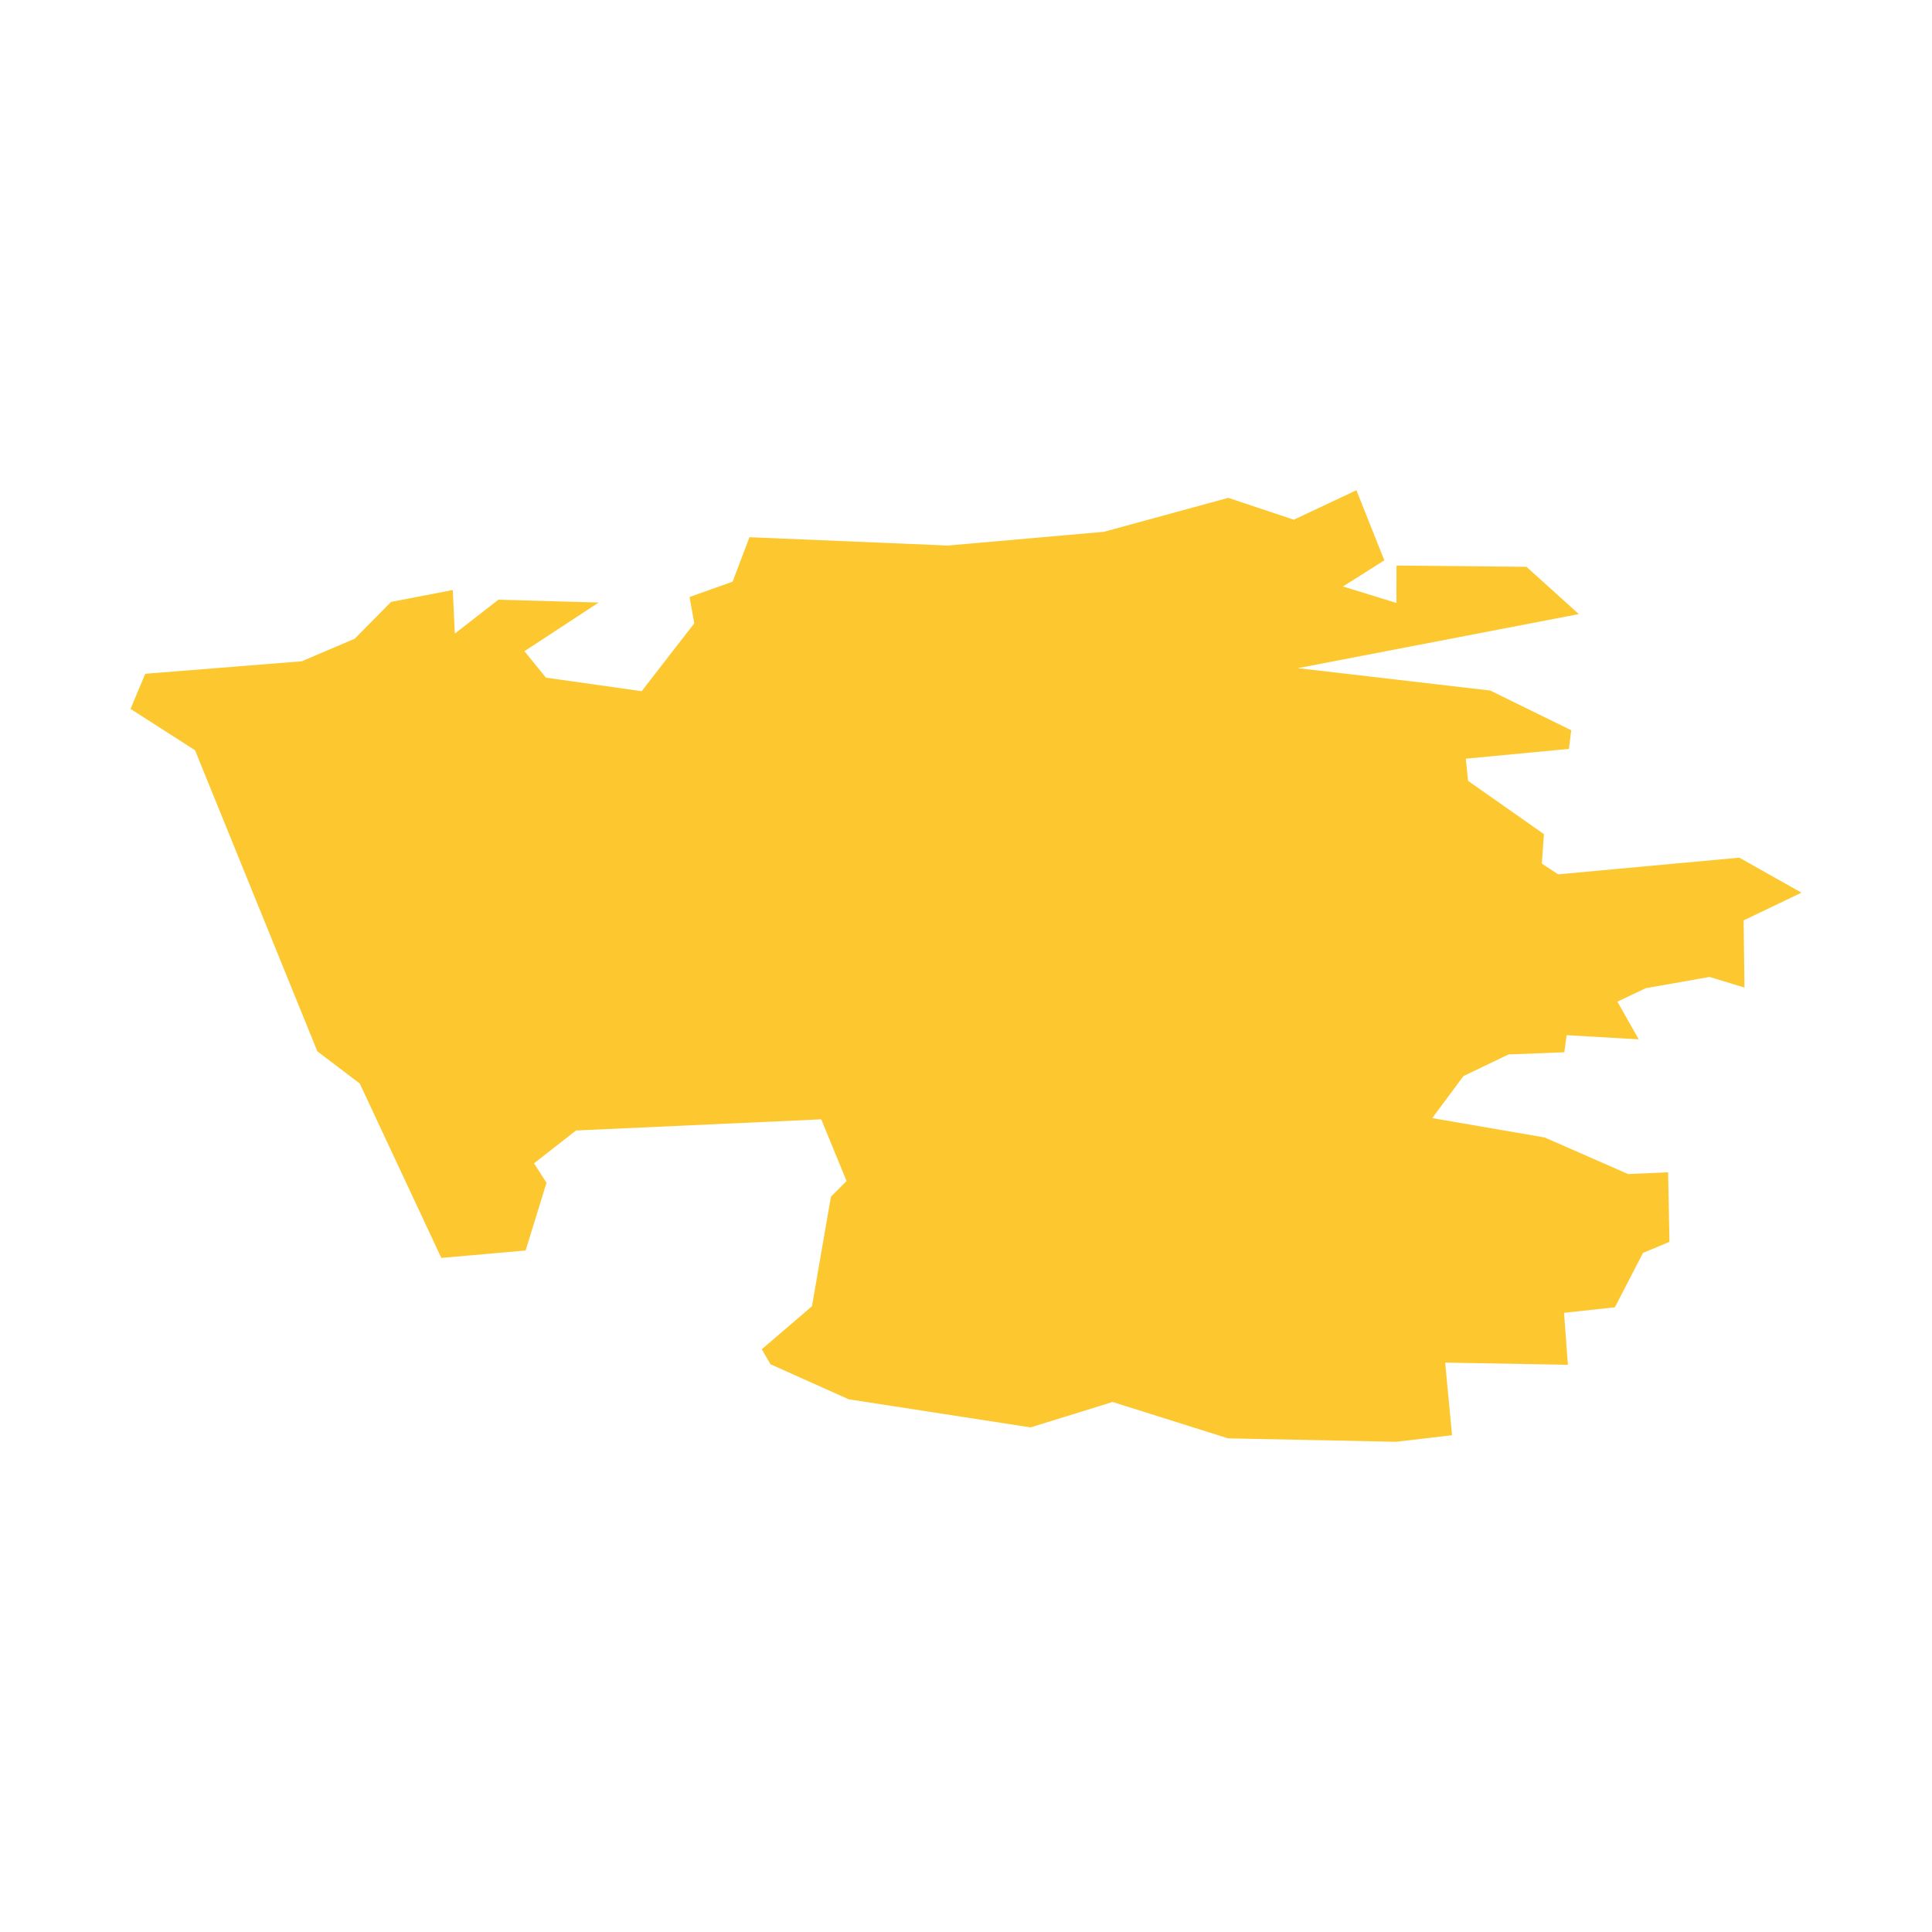 <svg xmlns="http://www.w3.org/2000/svg" fill="#fdc82f80" width="256" height="256" viewBox="-20 -20 296 185.788"><path d="M0,33.504 2.252,28.123 26.227,26.21 34.35,22.746 39.918,17.11 49.369,15.292 49.687,21.962 56.358,16.775 71.729,17.206 60.349,24.66 63.638,28.714 78.306,30.79 86.367,20.398 85.648,16.36 92.239,14.015 94.826,7.198 125.214,8.475 149.141,6.37 168.181,1.165 178.222,4.519 187.815,0 192.091,10.742 185.757,14.748 193.944,17.27 193.958,11.541 213.863,11.733 221.891,18.978 178.845,27.261 208.326,30.693 220.726,36.774 220.375,39.631 204.575,41.133 204.926,44.533 216.544,52.687 216.225,57.204 218.714,58.85 246.473,56.294 256,61.659 247.14,65.905 247.269,76.198 241.922,74.57 232.156,76.294 227.799,78.354 231.069,84.132 220.024,83.492 219.671,86.11 211.118,86.445 204.207,89.765 199.434,96.197 216.656,99.166 229.441,104.768 235.57,104.497 235.776,115.16 231.723,116.852 227.414,125.182 219.625,126.028 220.215,133.993 201.413,133.657 202.465,144.782 193.897,145.788 168.152,145.263 150.464,139.691 137.889,143.585 110.021,139.276 98.05,133.913 96.709,131.614 104.402,125.022 107.307,108.232 109.7,105.839 105.823,96.388 68.249,98.096 61.819,103.126 63.732,106.109 60.527,116.483 47.613,117.618 35.116,90.899 28.62,85.966 9.881,39.839 0,33.504Z"/></svg>